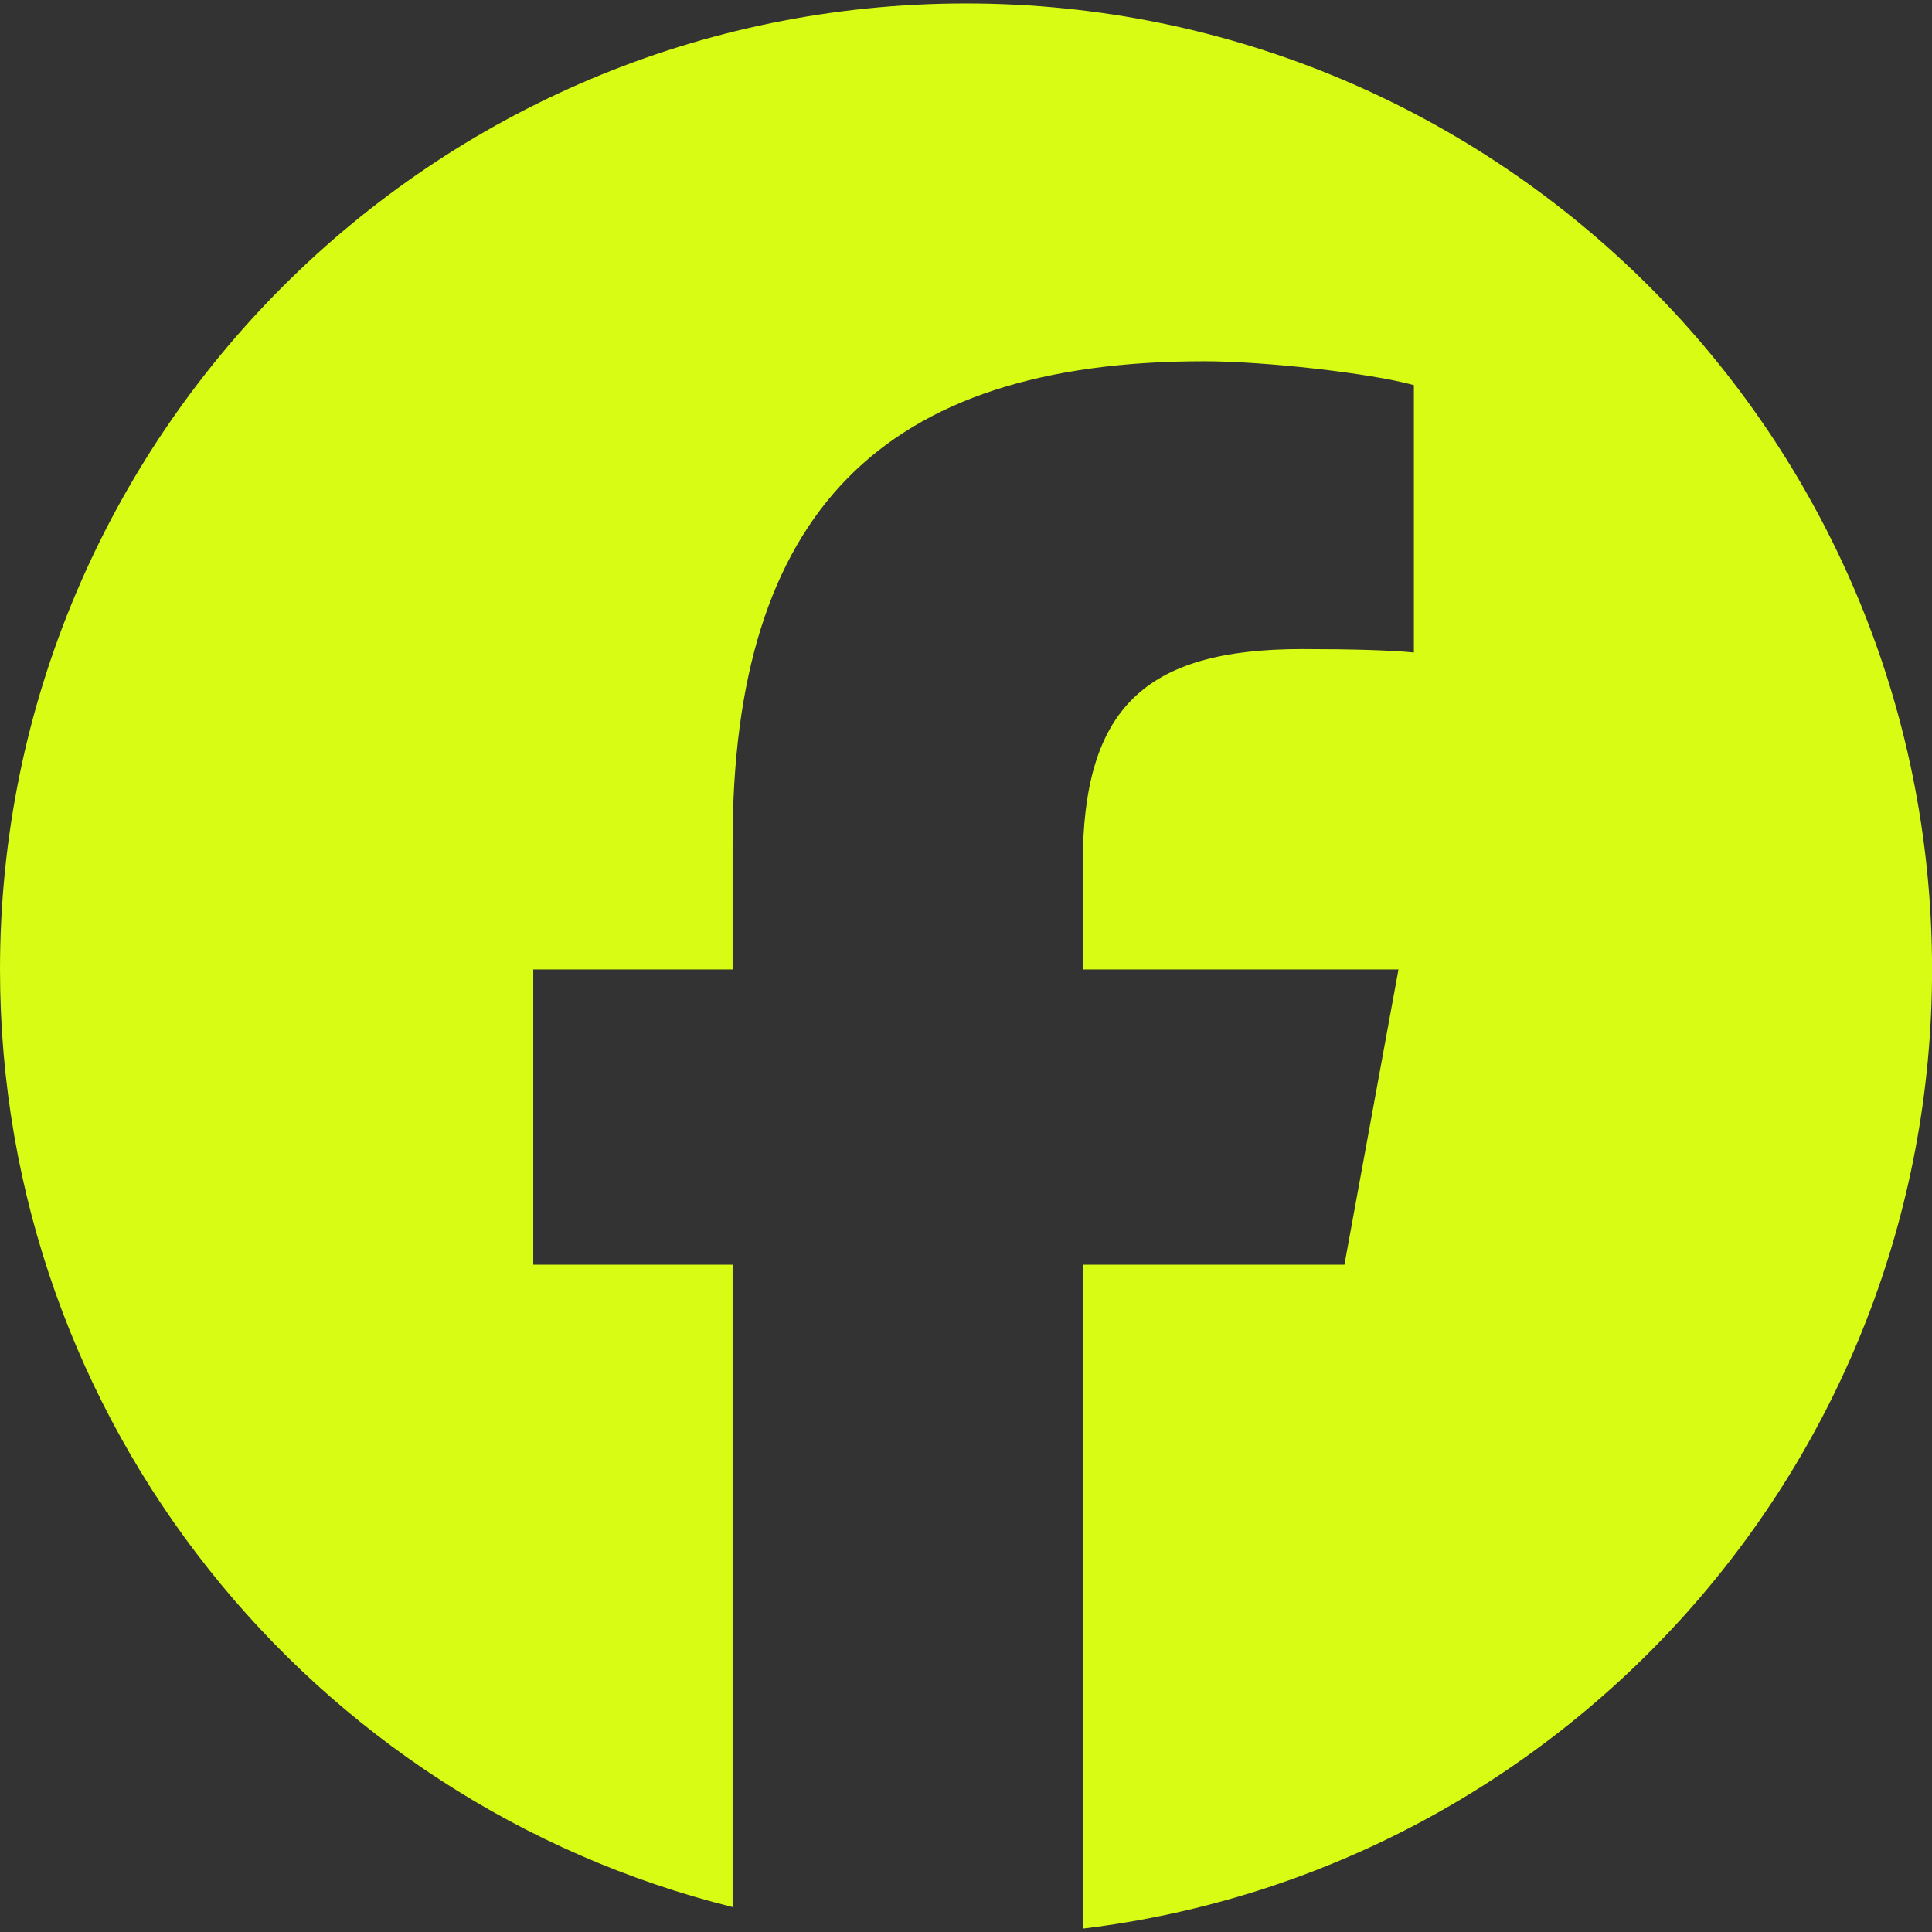<?xml version="1.0" encoding="UTF-8" standalone="no"?>
<svg
   viewBox="0 0 28.59 28.59"
   class="x1lliihq x1tzjh5l x1k90msu x2h7rmj x1qfuztq x19dipnz"
   fill="currentColor"
   height="8.405mm"
   width="8.405mm"
   version="1.1"
   id="svg2"
   sodipodi:docname="facebook.svg"
   inkscape:version="1.3.2 (091e20e, 2023-11-25, custom)"
   xmlns:inkscape="http://www.inkscape.org/namespaces/inkscape"
   xmlns:sodipodi="http://sodipodi.sourceforge.net/DTD/sodipodi-0.dtd"
   xmlns="http://www.w3.org/2000/svg"
   xmlns:svg="http://www.w3.org/2000/svg">
  <rect x="0" y="0" width="28.59" height="28.59" fill="#333333" stroke="none"/>
  <defs
     id="defs2" />
  <sodipodi:namedview
     id="namedview2"
     pagecolor="#ffffff"
     bordercolor="#666666"
     borderopacity="1.0"
     inkscape:showpageshadow="2"
     inkscape:pageopacity="0.0"
     inkscape:pagecheckerboard="0"
     inkscape:deskcolor="#d1d1d1"
     showgrid="false"
     inkscape:zoom="15.225"
     inkscape:cx="20"
     inkscape:cy="19.967159"
     inkscape:current-layer="svg2"
     inkscape:document-units="mm" />
  <path
     id="path1"
     style="fill:#d8fc13;fill-opacity:1;stroke-width:1"
     d="M 14.295,0.051 C 6.4,0.051 -7.8118668e-7,6.451 -7.8118668e-7,14.346 -7.8118668e-7,21.05 4.615,26.675 10.841,28.221 V 18.715 H 7.891 v -4.369 h 2.95 v -1.883 c 0,-4.866 2.202,-7.117 6.976,-7.117 0.904,0 2.465,0.176 3.106,0.353 v 3.957 c -0.338,-0.034 -0.928,-0.051 -1.654,-0.051 -2.344,0 -3.247,0.886 -3.247,3.196 v 1.545 h 4.673 l -0.8,4.369 h -3.865 v 9.824 c 7.077,-0.858 12.561,-6.886 12.561,-14.193 0,-7.895 -6.4,-14.295 -14.295,-14.295 z" />
</svg>
